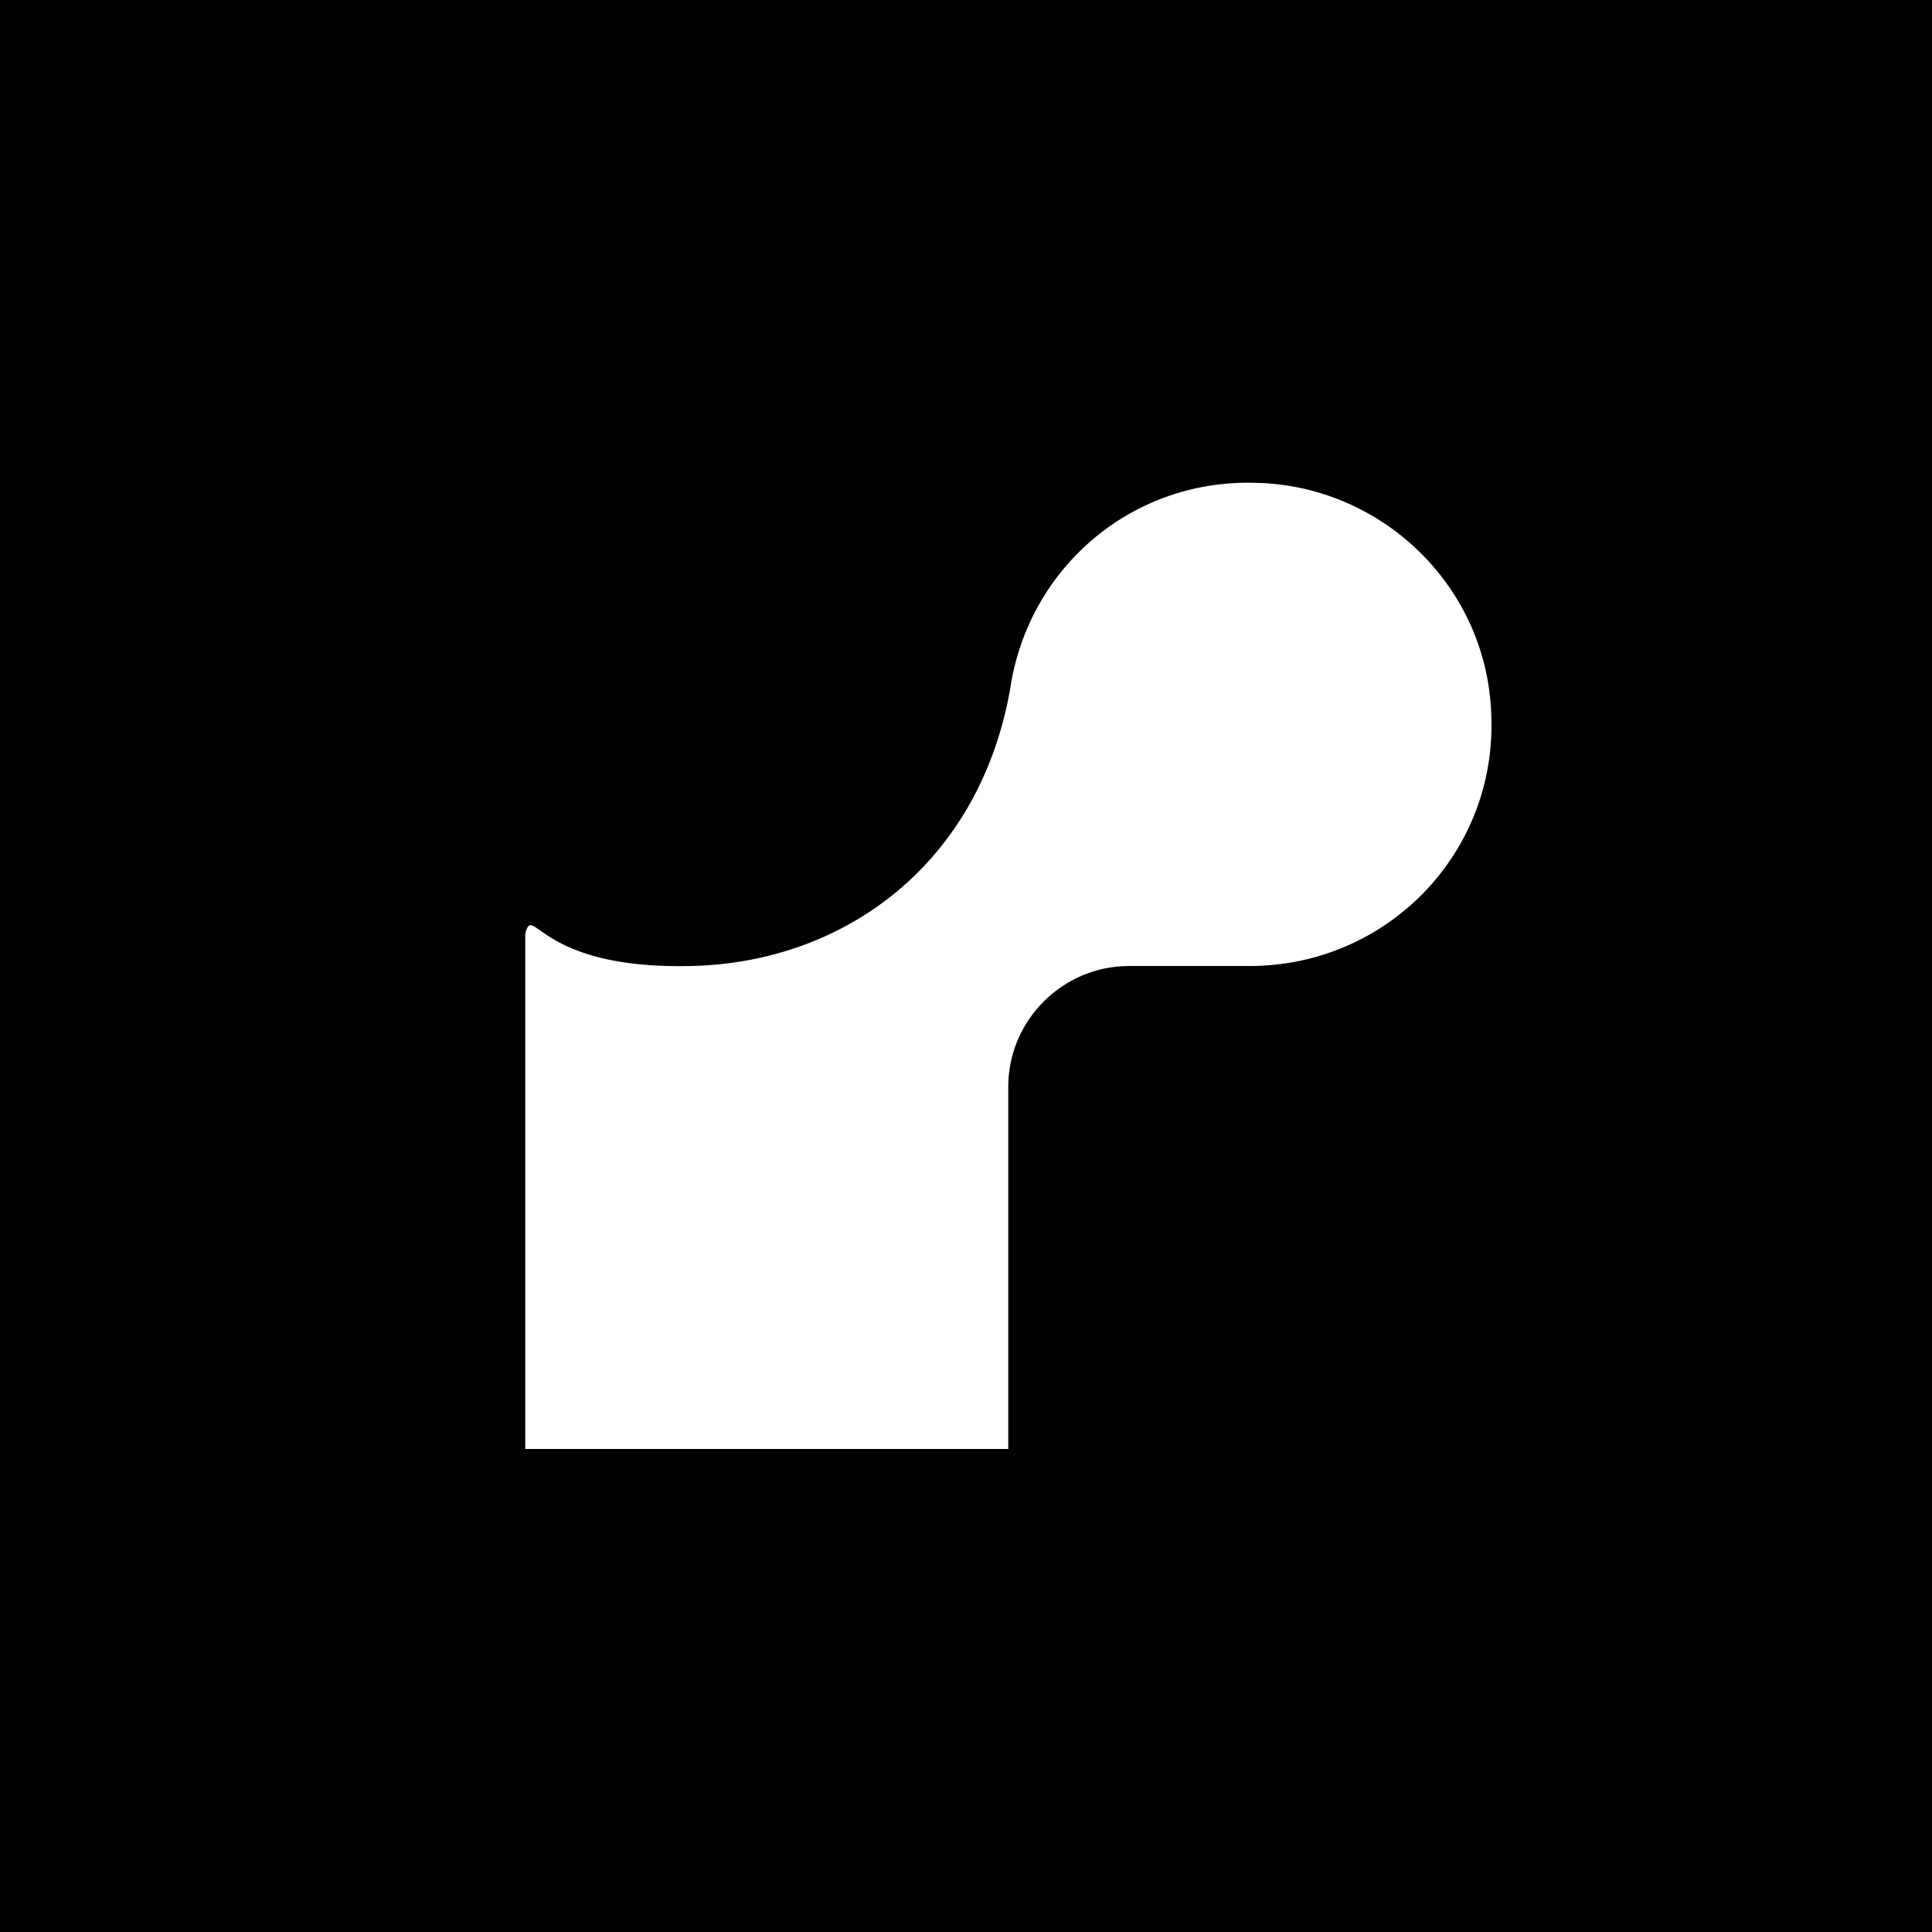 <?xml version="1.0" encoding="UTF-8" standalone="yes"?><svg xmlns="http://www.w3.org/2000/svg" baseProfile="tiny-ps" version="1.2" viewBox="0 0 96 96"><title>Render</title><!-- Generator: Adobe Illustrator 29.1.0, SVG Export Plug-In . SVG Version: 2.1.0 Build 142)  --><rect width="96" height="96"></rect><path d="M62.6,24c-6.3-.3-11.5,4.2-12.4,10.2-1.5,8.6-8.1,13.6-15.8,13.8s-7.9-3.2-8.3-1.6v25.6h24v-18c0-3.3,2.7-6,6-6h6c6.8,0,12.3-5.6,12-12.5-.2-6.2-5.2-11.2-11.4-11.5h0Z" fill="#fff"></path></svg>